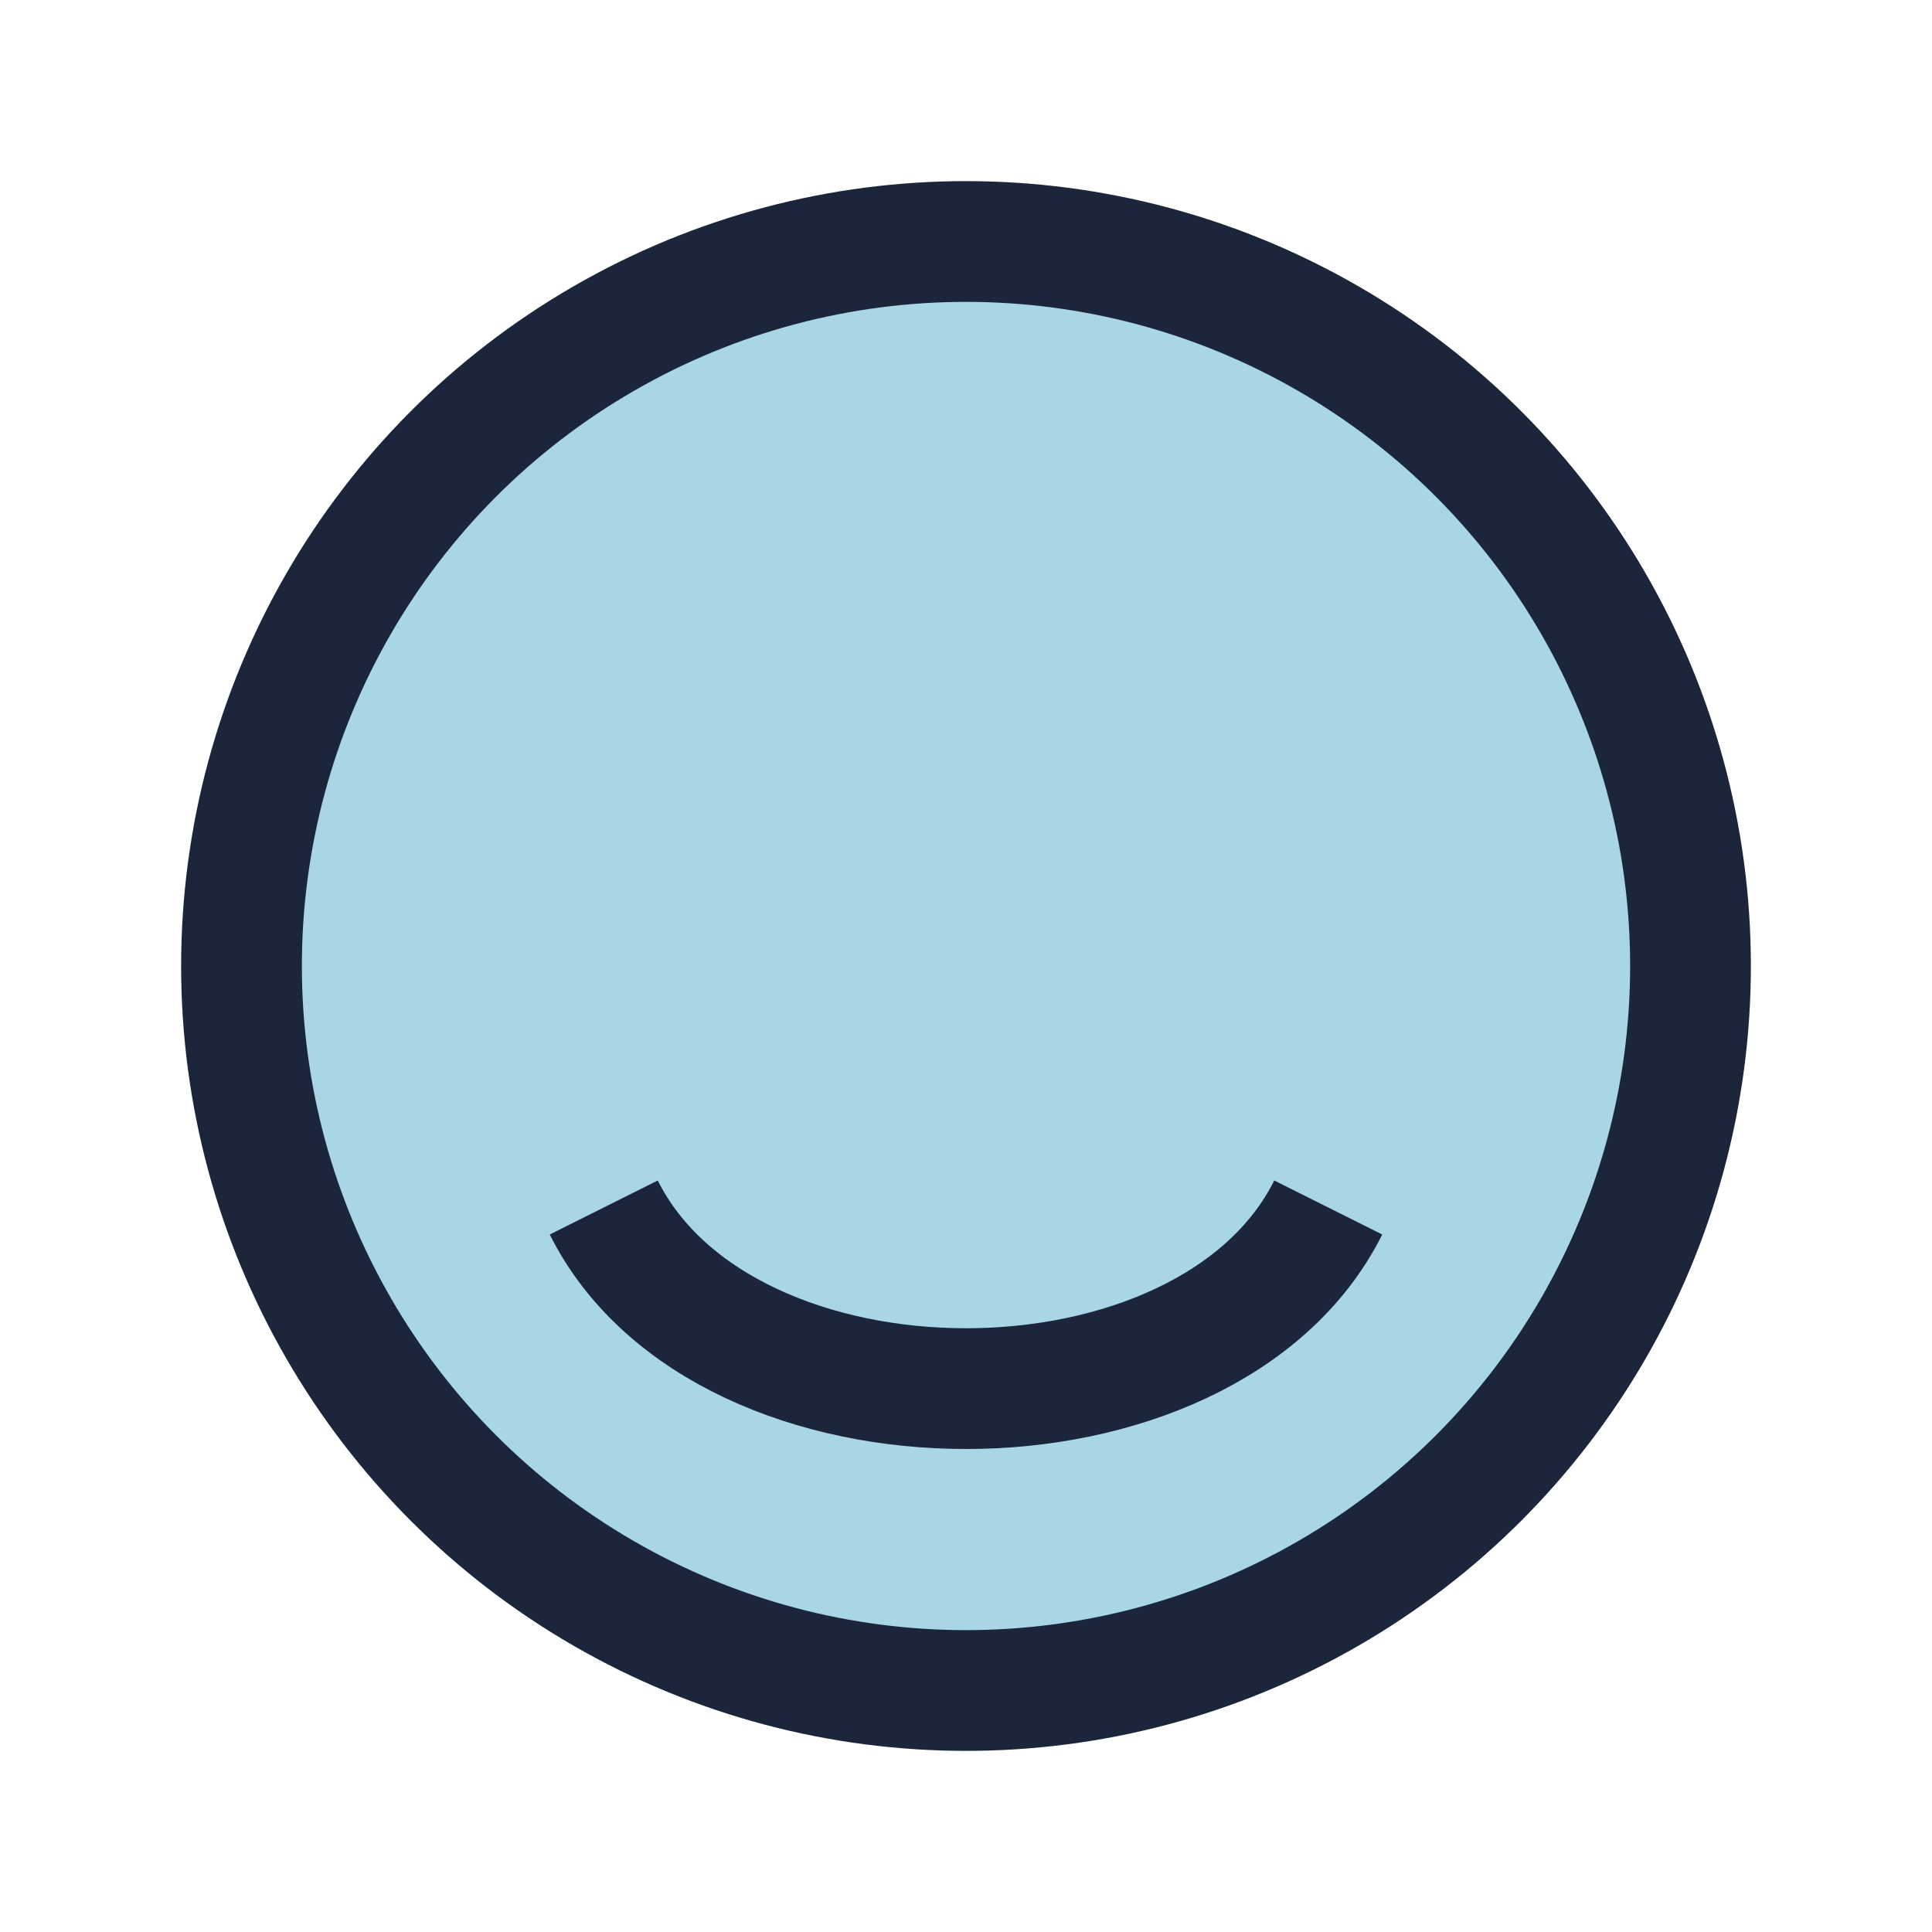 <?xml version="1.0" encoding="UTF-8"?>
<svg xmlns="http://www.w3.org/2000/svg" width="32" height="32" viewBox="0 0 32 32"><circle cx="16" cy="16" r="12" fill="#A9D6E5" stroke="#1B263B" stroke-width="2"/><path d="M10 20c2 4 10 4 12 0" stroke="#1B263B" stroke-width="2" fill="none"/></svg>